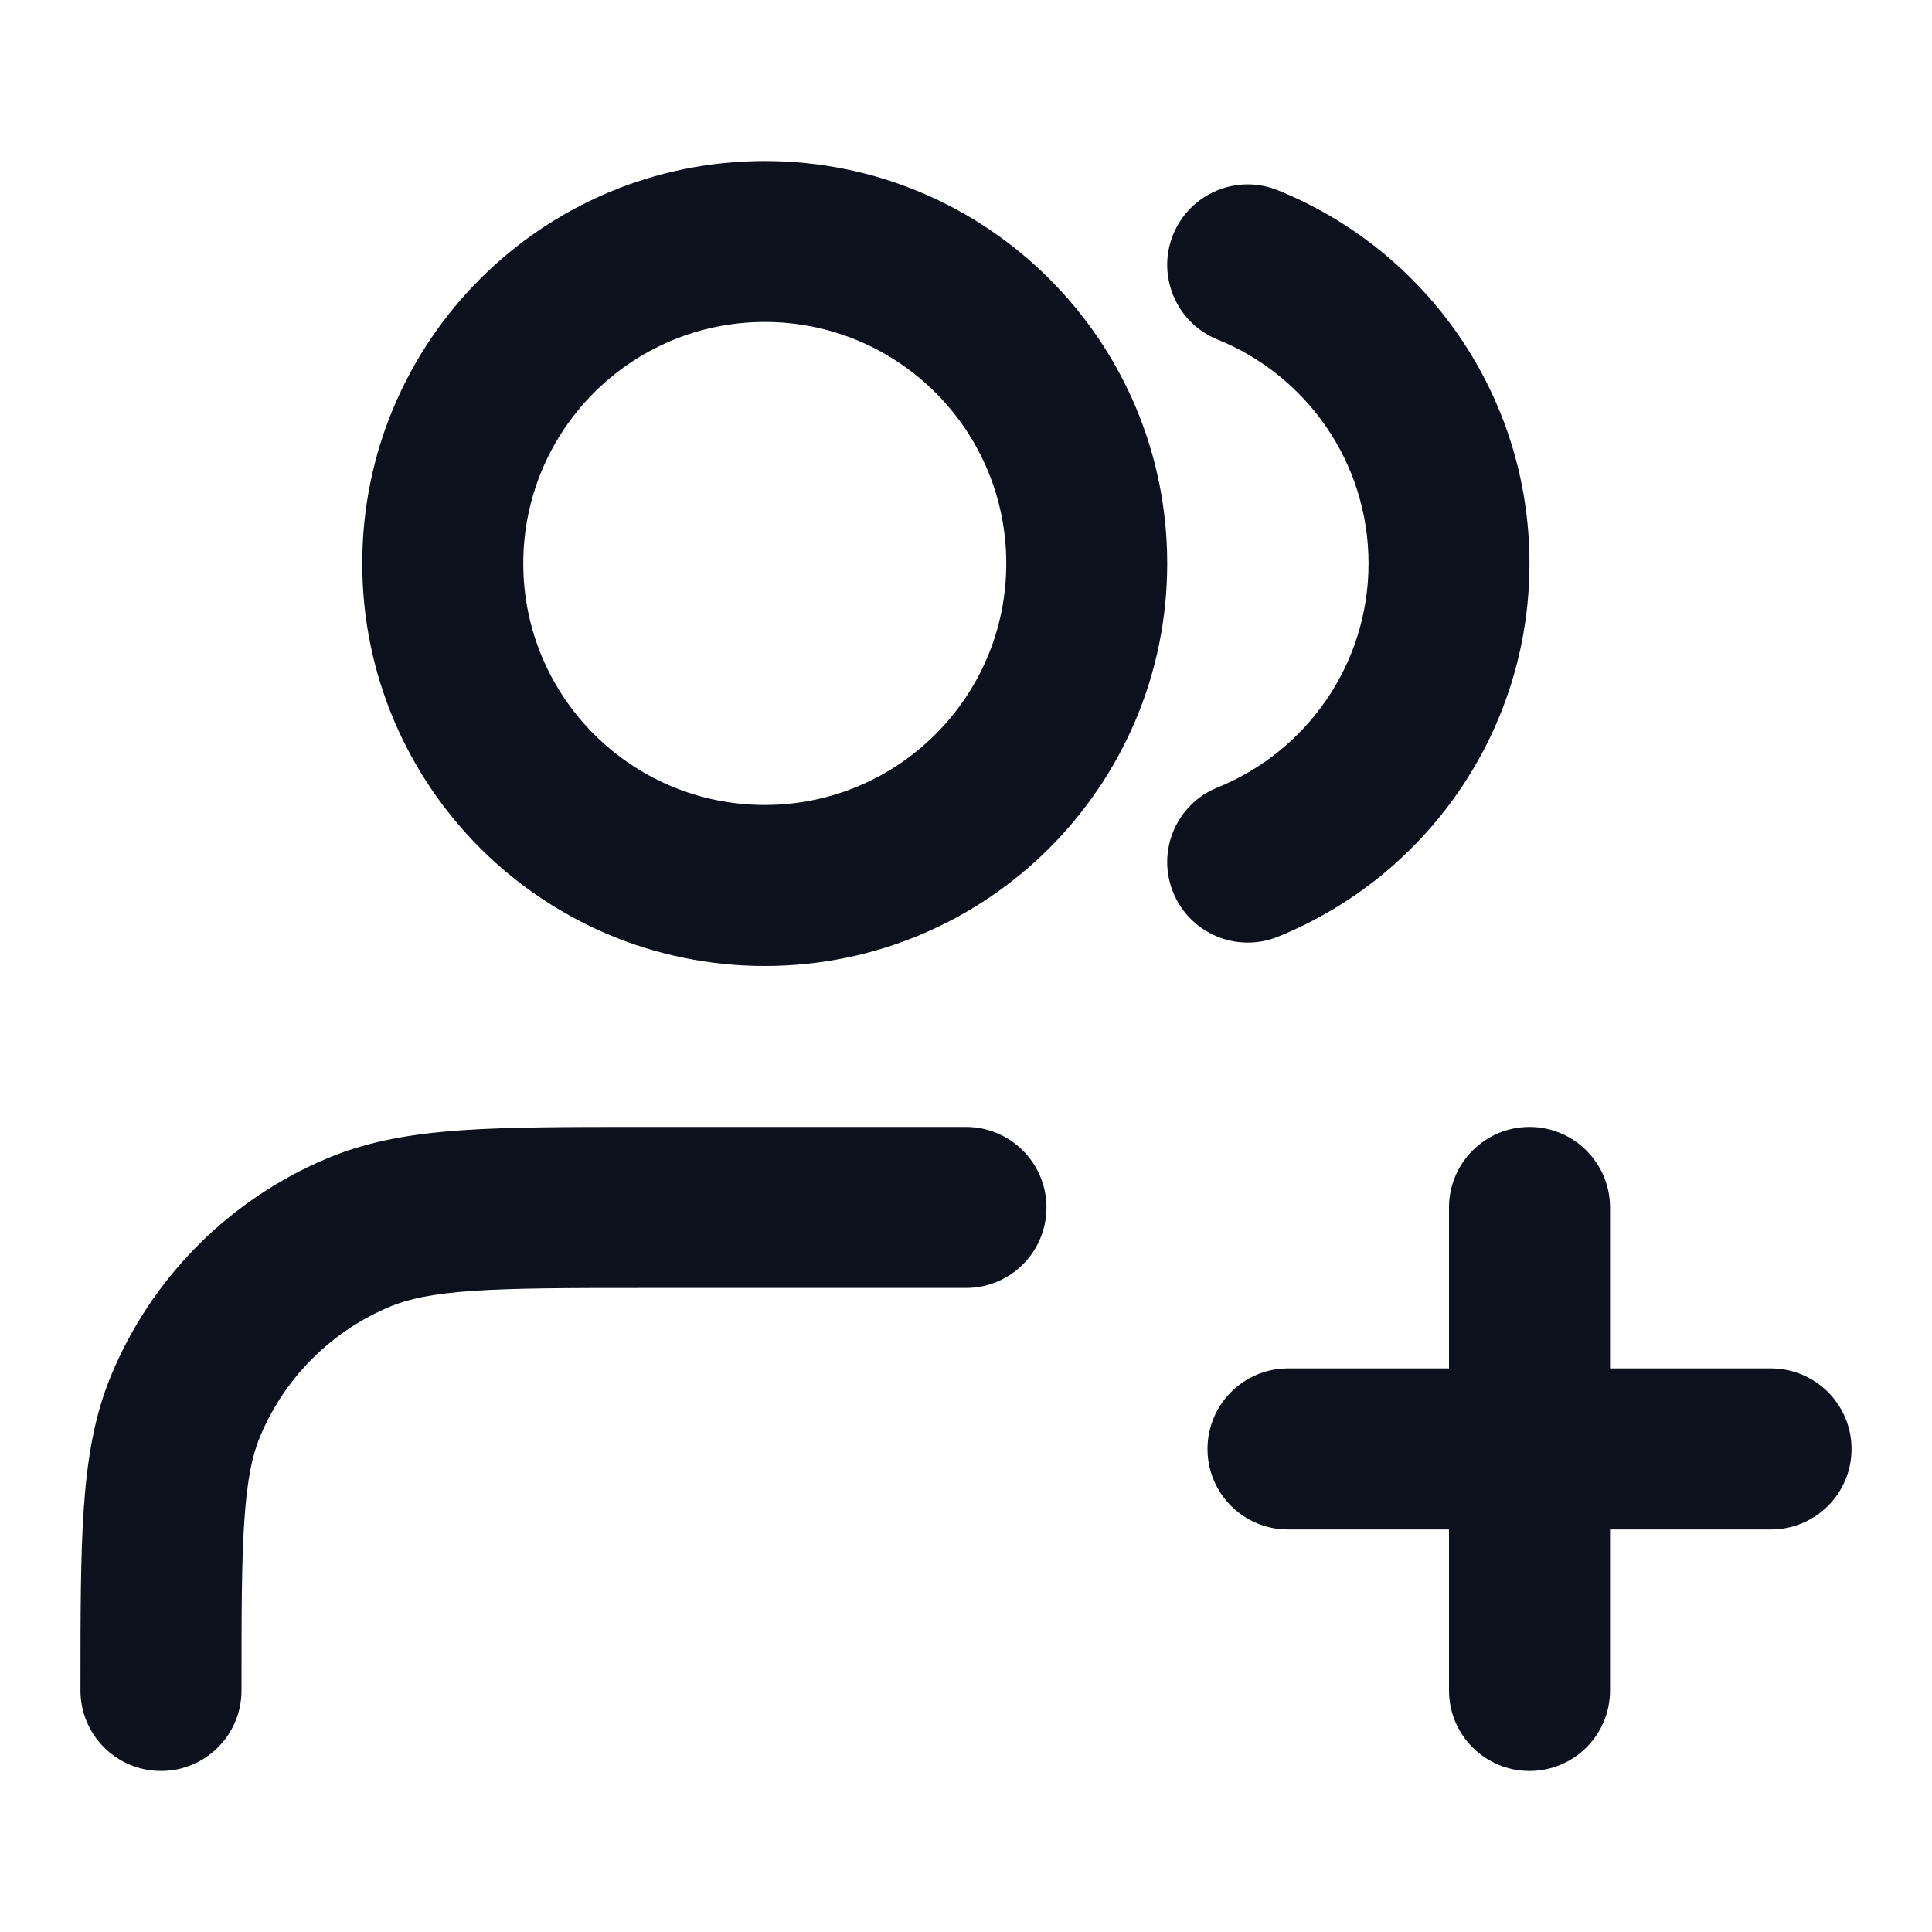 <svg width="20" height="20" viewBox="0 0 20 20" fill="none" xmlns="http://www.w3.org/2000/svg">
<path fill-rule="evenodd" clip-rule="evenodd" d="M7.917 3.333C6.536 3.333 5.417 4.452 5.417 5.833C5.417 7.214 6.536 8.333 7.917 8.333C9.297 8.333 10.417 7.214 10.417 5.833C10.417 4.452 9.297 3.333 7.917 3.333ZM3.75 5.833C3.75 3.532 5.615 1.667 7.917 1.667C10.218 1.667 12.083 3.532 12.083 5.833C12.083 8.134 10.218 10 7.917 10C5.615 10 3.75 8.134 3.75 5.833ZM12.144 2.429C12.317 2.003 12.803 1.797 13.229 1.97C14.755 2.587 15.833 4.083 15.833 5.833C15.833 7.583 14.755 9.079 13.229 9.697C12.803 9.869 12.317 9.664 12.144 9.237C11.971 8.81 12.177 8.324 12.604 8.152C13.522 7.78 14.167 6.881 14.167 5.833C14.167 4.785 13.522 3.886 12.604 3.515C12.177 3.342 11.971 2.856 12.144 2.429ZM6.637 11.666H10C10.46 11.666 10.833 12.04 10.833 12.5C10.833 12.96 10.46 13.333 10 13.333H6.667C5.879 13.333 5.329 13.334 4.899 13.363C4.477 13.392 4.231 13.446 4.043 13.524C3.431 13.777 2.944 14.264 2.69 14.877C2.612 15.064 2.559 15.31 2.53 15.733C2.5 16.163 2.5 16.712 2.5 17.5C2.5 17.96 2.127 18.333 1.667 18.333C1.206 18.333 0.833 17.96 0.833 17.5L0.833 17.47C0.833 16.719 0.833 16.113 0.867 15.619C0.902 15.112 0.974 14.663 1.15 14.239C1.573 13.218 2.384 12.407 3.405 11.984C3.83 11.808 4.279 11.735 4.786 11.7C5.279 11.666 5.886 11.666 6.637 11.666ZM15.833 11.666C16.294 11.666 16.667 12.04 16.667 12.5V14.166H18.333C18.794 14.166 19.167 14.54 19.167 15C19.167 15.46 18.794 15.833 18.333 15.833H16.667V17.5C16.667 17.96 16.294 18.333 15.833 18.333C15.373 18.333 15 17.96 15 17.5V15.833H13.333C12.873 15.833 12.5 15.46 12.5 15C12.5 14.54 12.873 14.166 13.333 14.166H15V12.5C15 12.04 15.373 11.666 15.833 11.666Z" fill="#0C111D"/>
</svg>
